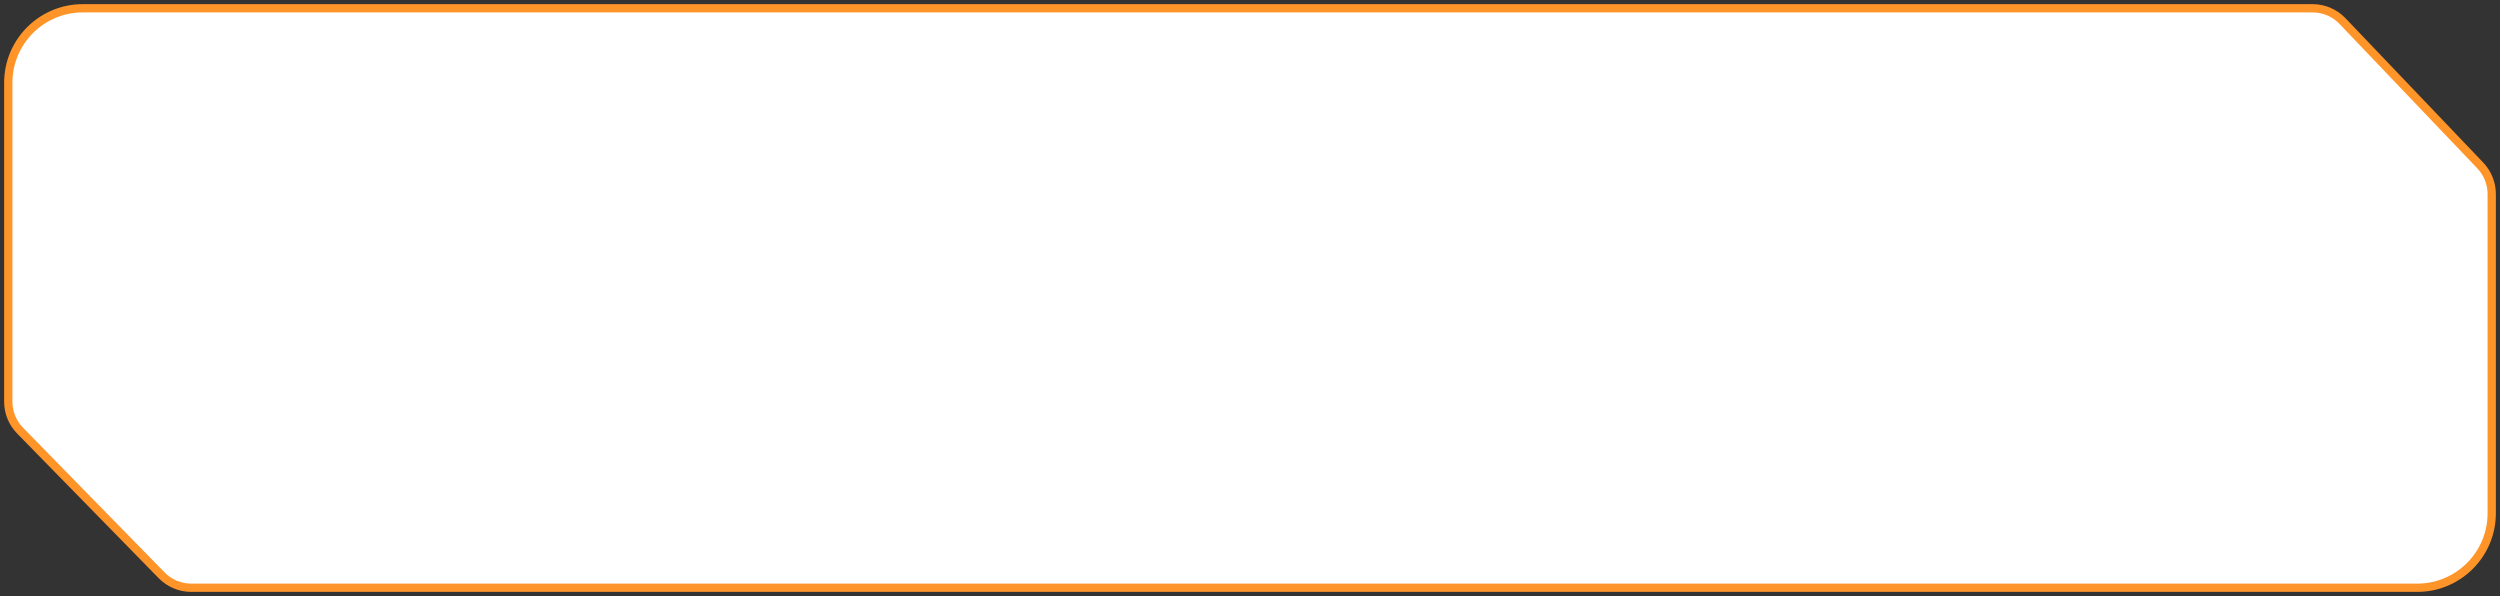 <?xml version="1.0" encoding="UTF-8"?> <svg xmlns="http://www.w3.org/2000/svg" width="302" height="72" viewBox="0 0 302 72" fill="none"><rect x="0" y="0" width="302" height="72" fill="#333333" stroke="none"/><path d="M292 71H23.103C21.758 71 20.47 70.458 19.529 69.497L2.426 52.02C1.512 51.085 1 49.83 1 48.523V10C1 5.029 5.029 1 10 1H279.36C280.727 1 282.034 1.56 282.977 2.548L299.618 19.989C300.505 20.919 301 22.155 301 23.441V62C301 66.971 296.971 71 292 71Z" fill="white" stroke="#FF9429"></path></svg> 